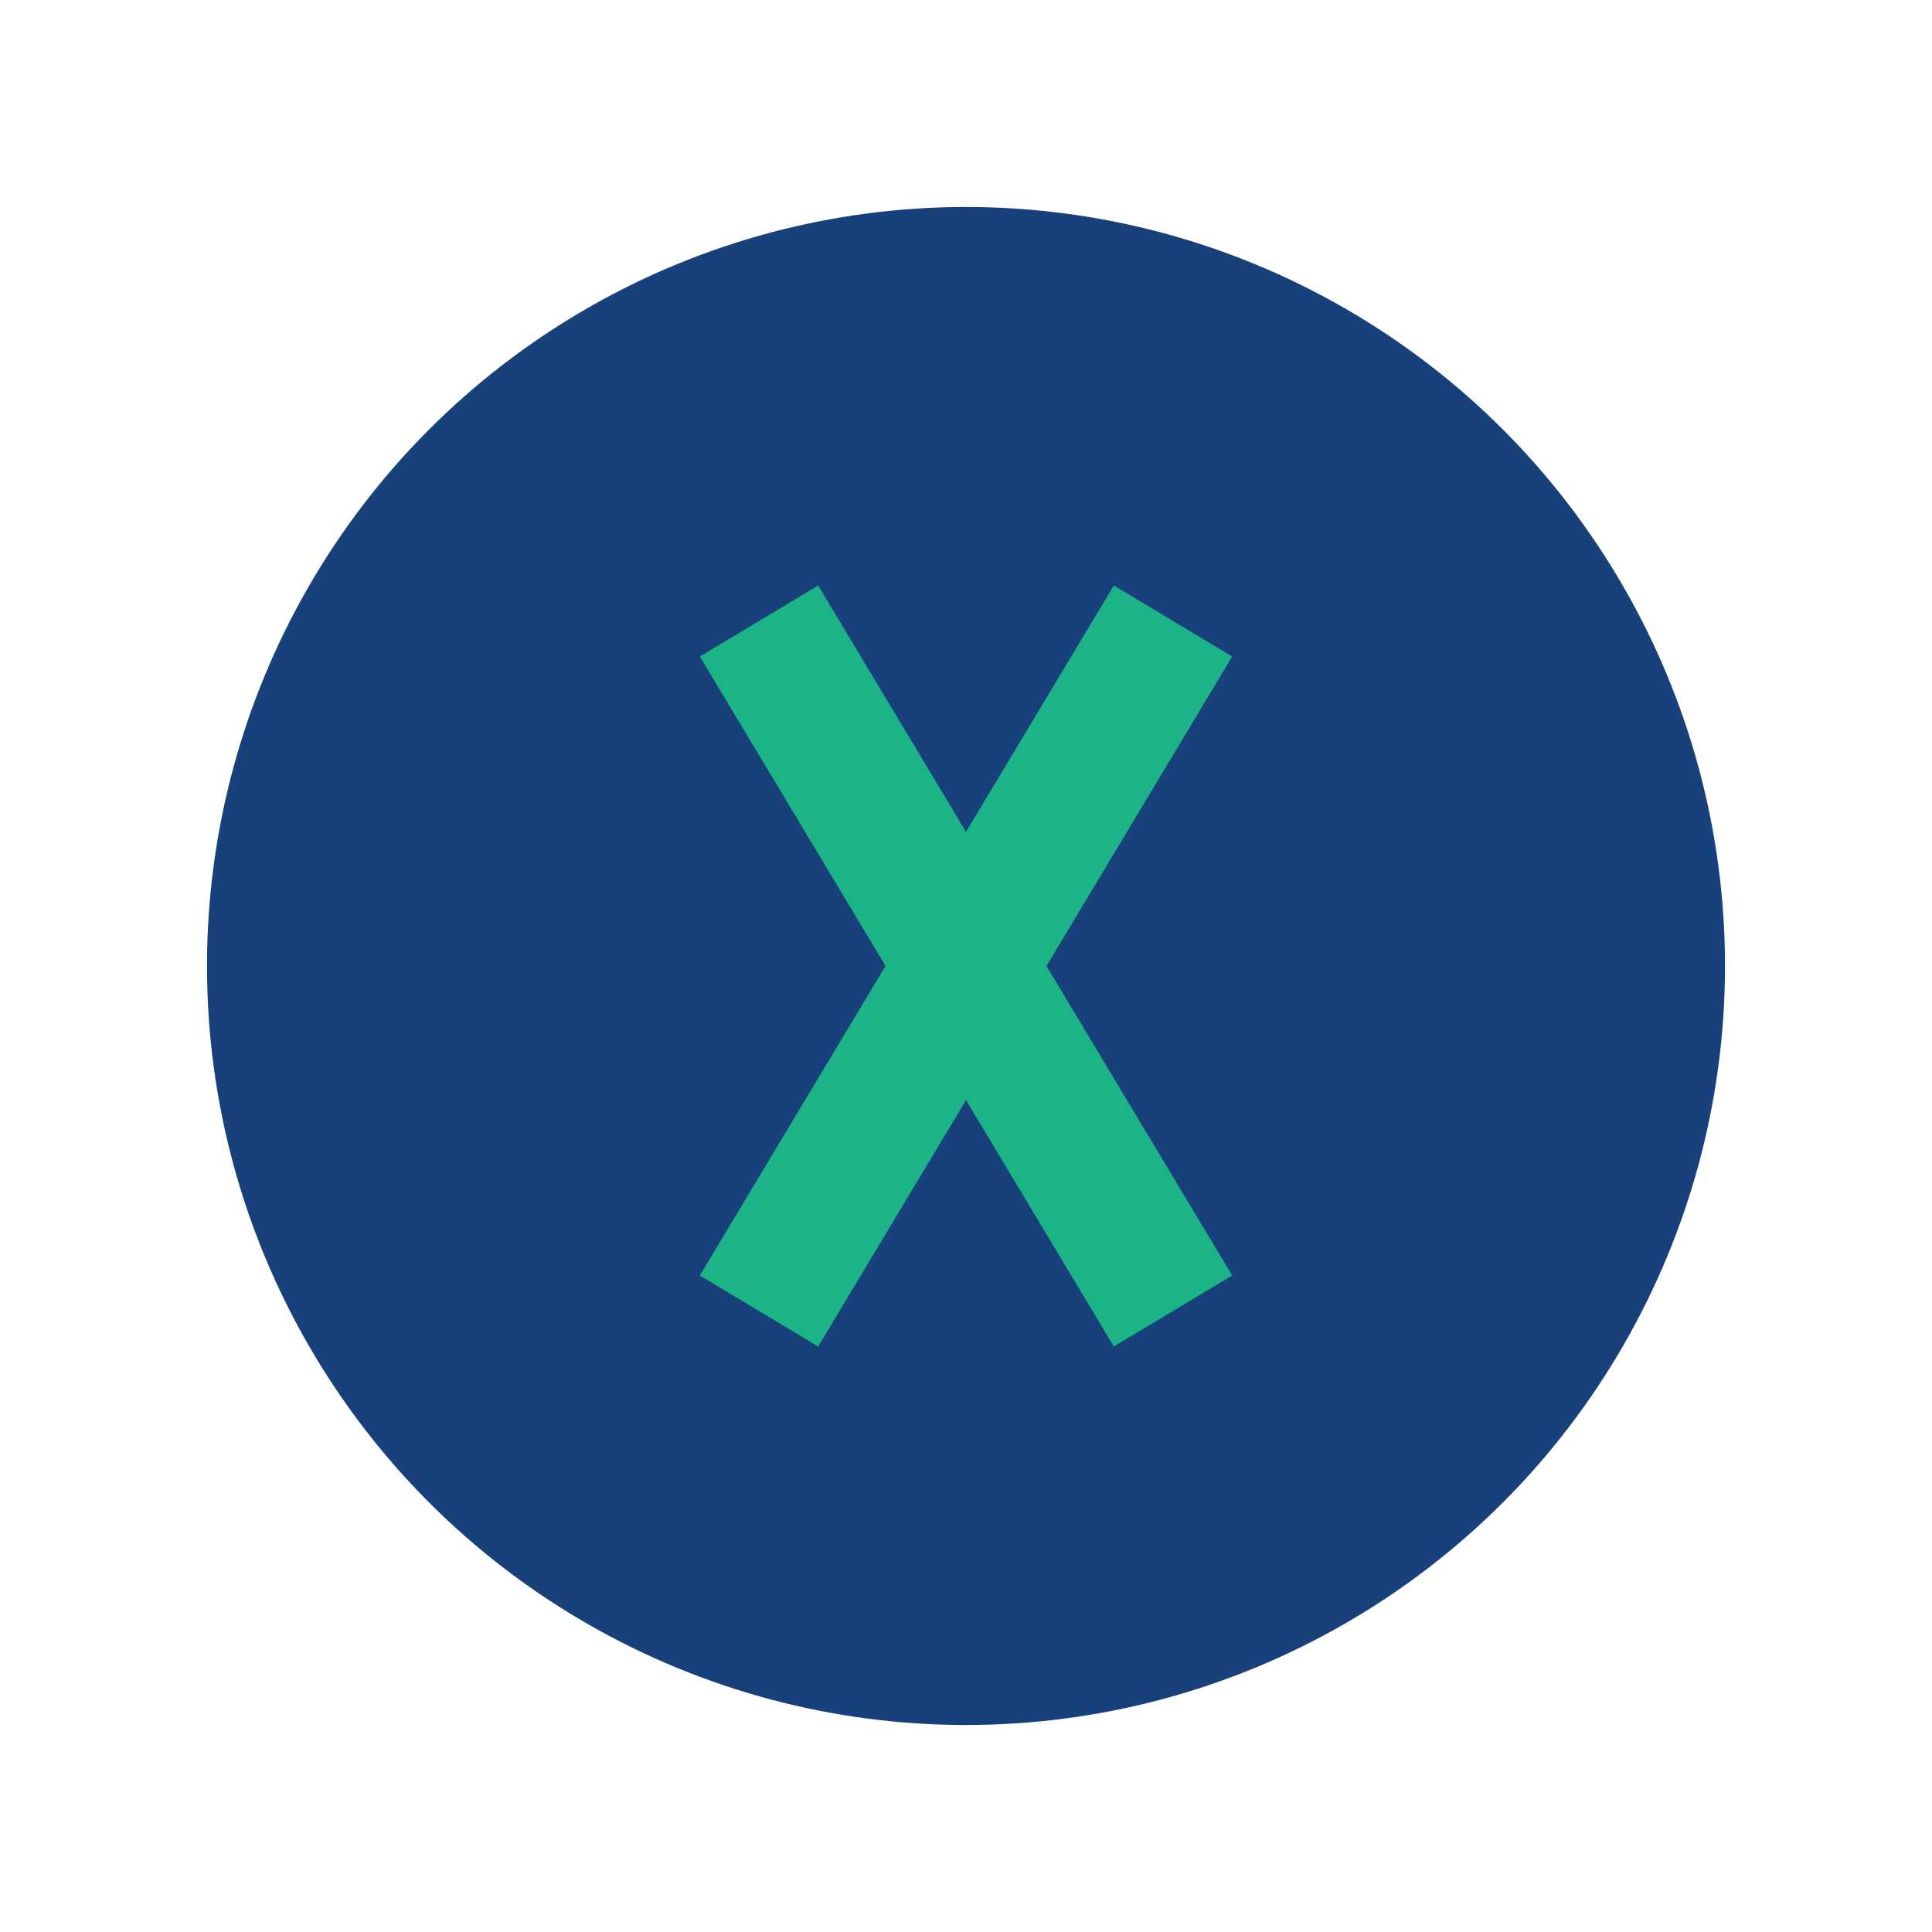 <?xml version="1.0" encoding="UTF-8"?>
<svg xmlns="http://www.w3.org/2000/svg" width="28" height="28" viewBox="0 0 28 28"><circle cx="14" cy="14" r="11" fill="#18407A"/><path d="M17 9l-6 10M11 9l6 10" stroke="#1CB486" stroke-width="2" fill="none"/></svg>